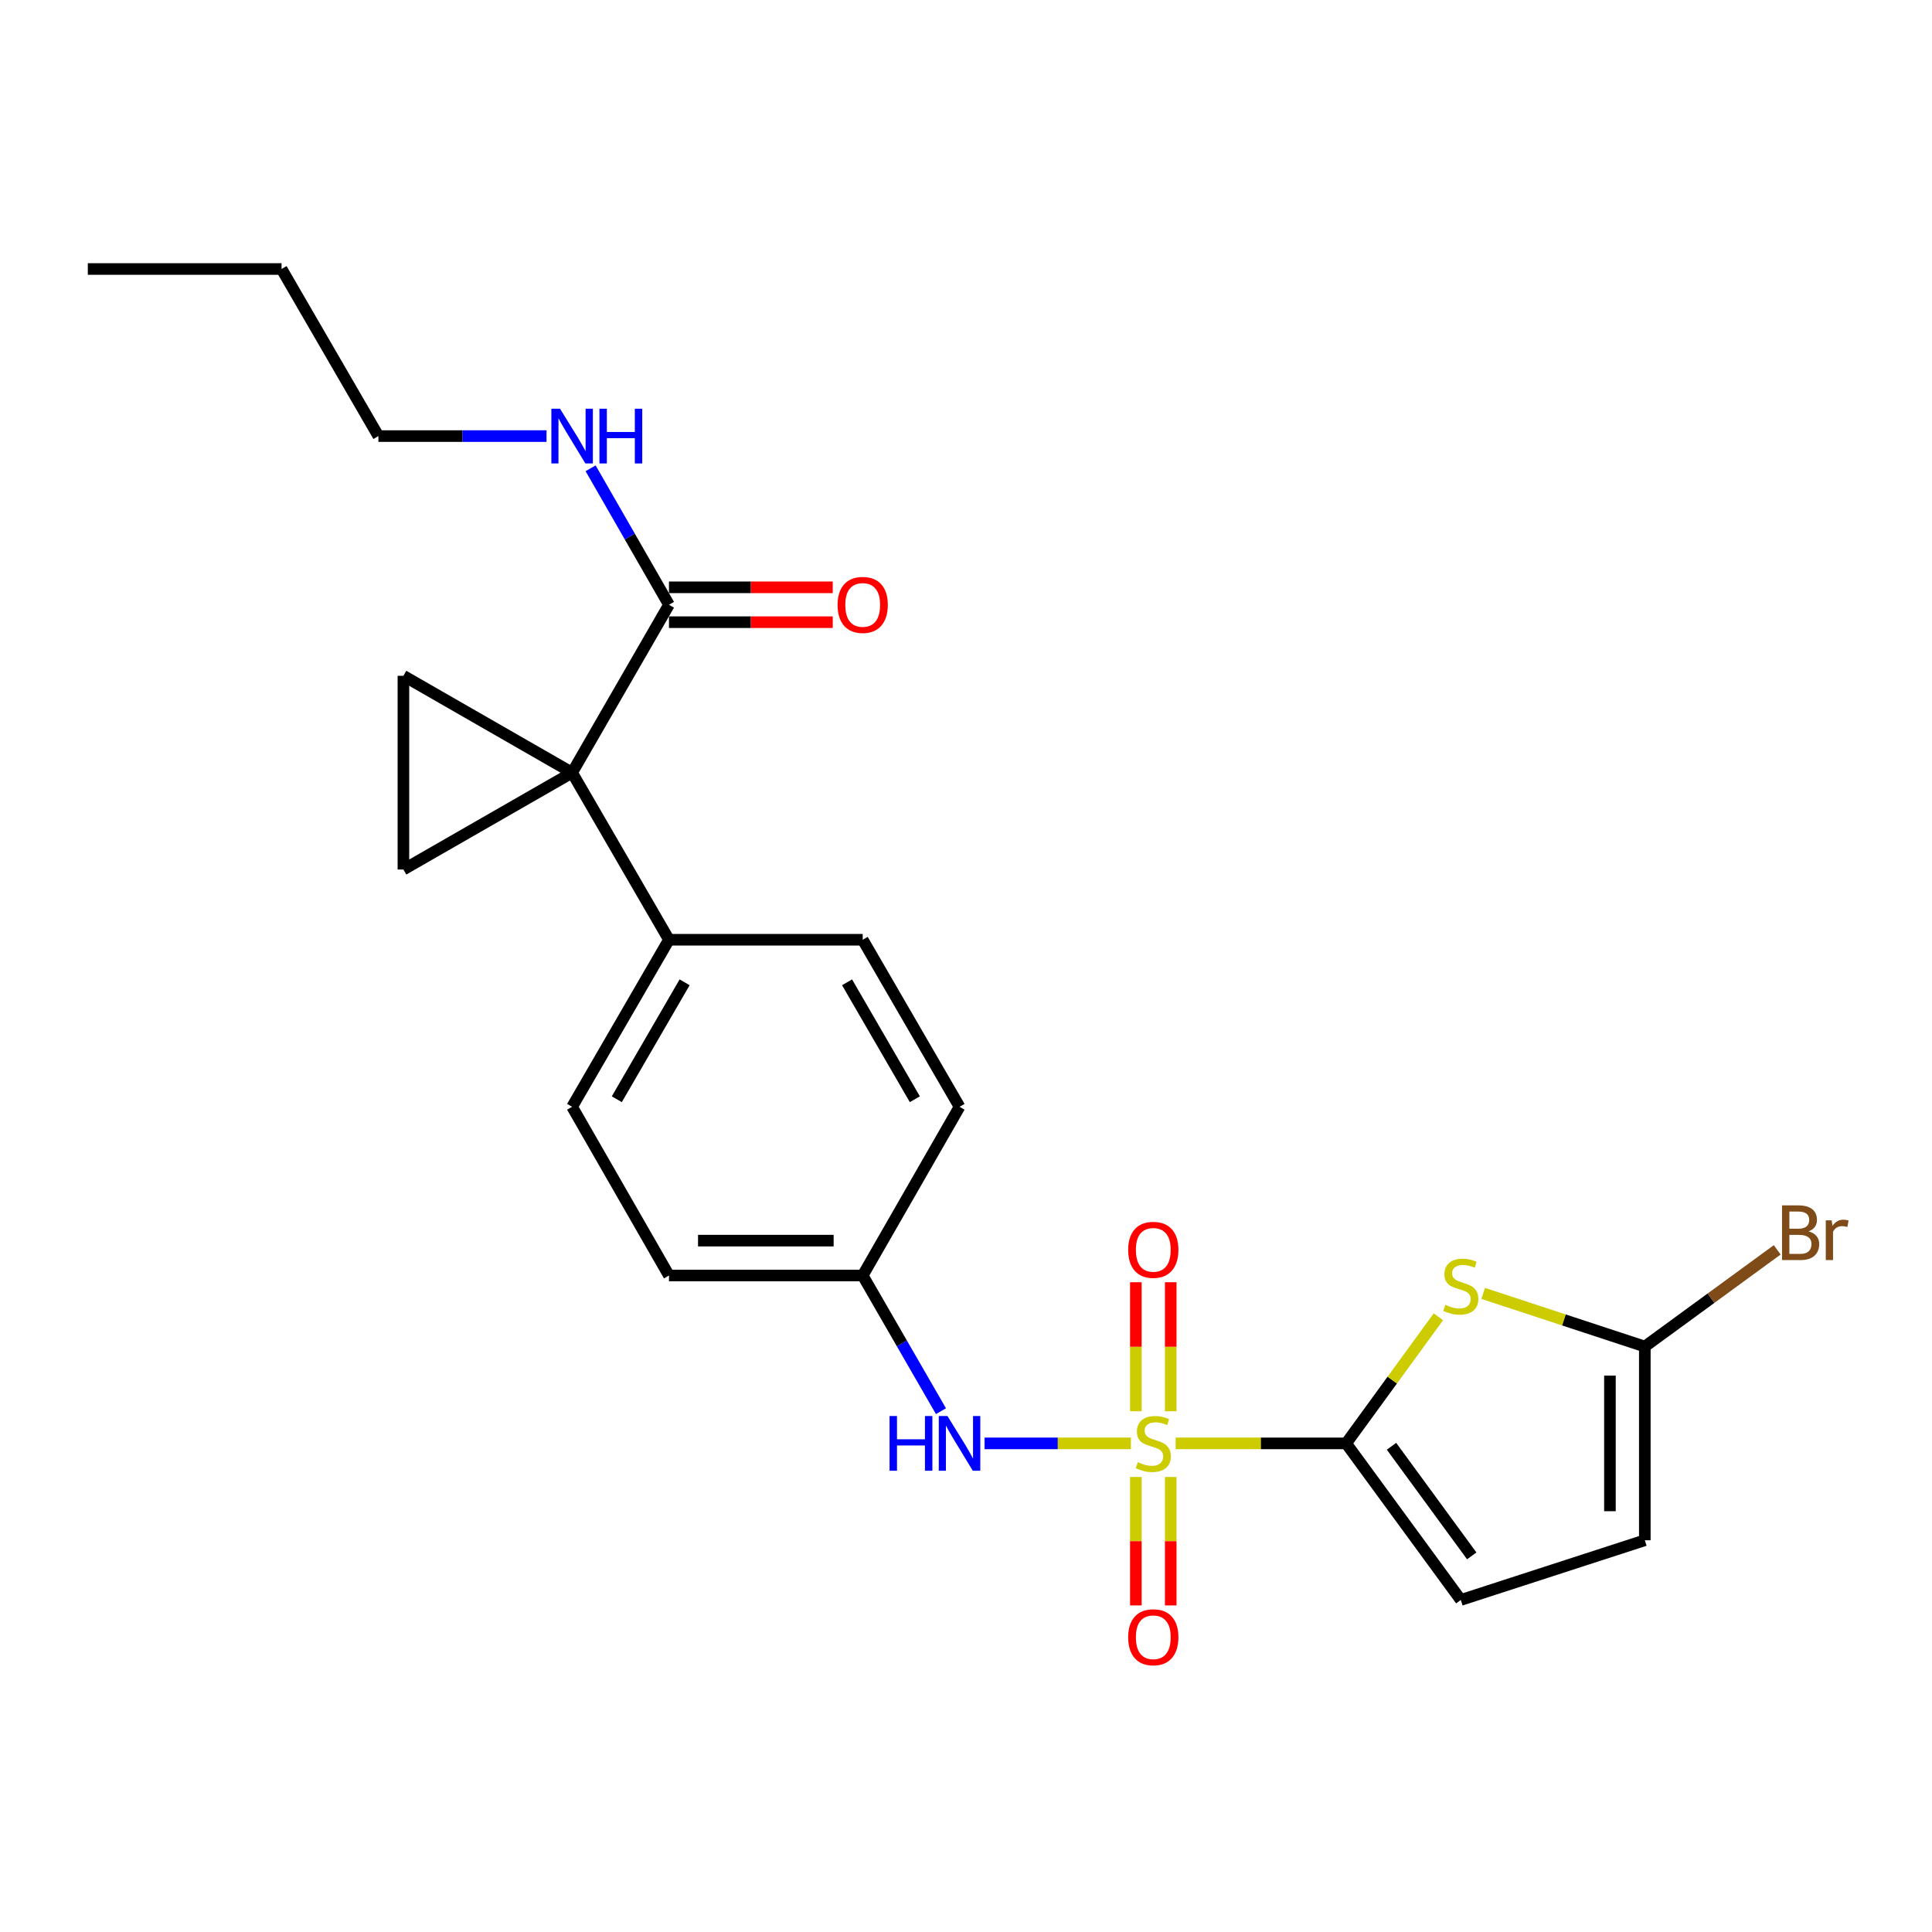 <?xml version='1.0' encoding='iso-8859-1'?>
<svg version='1.1' baseProfile='full'
              xmlns='http://www.w3.org/2000/svg'
                      xmlns:rdkit='http://www.rdkit.org/xml'
                      xmlns:xlink='http://www.w3.org/1999/xlink'
                  xml:space='preserve'
width='1000px' height='1000px' viewBox='0 0 1000 1000'>
<!-- END OF HEADER -->
<rect style='opacity:1.0;fill:#FFFFFF;stroke:none' width='1000' height='1000' x='0' y='0'> </rect>
<path class='bond-0' d='M 608.516,747.094 L 652.643,747.094' style='fill:none;fill-rule:evenodd;stroke:#CCCC00;stroke-width:6px;stroke-linecap:butt;stroke-linejoin:miter;stroke-opacity:1' />
<path class='bond-0' d='M 652.643,747.094 L 696.771,747.094' style='fill:none;fill-rule:evenodd;stroke:#000000;stroke-width:6px;stroke-linecap:butt;stroke-linejoin:miter;stroke-opacity:1' />
<path class='bond-6' d='M 585.353,747.094 L 547.484,747.094' style='fill:none;fill-rule:evenodd;stroke:#CCCC00;stroke-width:6px;stroke-linecap:butt;stroke-linejoin:miter;stroke-opacity:1' />
<path class='bond-6' d='M 547.484,747.094 L 509.615,747.094' style='fill:none;fill-rule:evenodd;stroke:#0000FF;stroke-width:6px;stroke-linecap:butt;stroke-linejoin:miter;stroke-opacity:1' />
<path class='bond-10' d='M 587.914,764.48 L 587.914,797.722' style='fill:none;fill-rule:evenodd;stroke:#CCCC00;stroke-width:6px;stroke-linecap:butt;stroke-linejoin:miter;stroke-opacity:1' />
<path class='bond-10' d='M 587.914,797.722 L 587.914,830.964' style='fill:none;fill-rule:evenodd;stroke:#FF0000;stroke-width:6px;stroke-linecap:butt;stroke-linejoin:miter;stroke-opacity:1' />
<path class='bond-10' d='M 605.966,764.48 L 605.966,797.722' style='fill:none;fill-rule:evenodd;stroke:#CCCC00;stroke-width:6px;stroke-linecap:butt;stroke-linejoin:miter;stroke-opacity:1' />
<path class='bond-10' d='M 605.966,797.722 L 605.966,830.964' style='fill:none;fill-rule:evenodd;stroke:#FF0000;stroke-width:6px;stroke-linecap:butt;stroke-linejoin:miter;stroke-opacity:1' />
<path class='bond-11' d='M 605.966,730.467 L 605.966,697.075' style='fill:none;fill-rule:evenodd;stroke:#CCCC00;stroke-width:6px;stroke-linecap:butt;stroke-linejoin:miter;stroke-opacity:1' />
<path class='bond-11' d='M 605.966,697.075 L 605.966,663.683' style='fill:none;fill-rule:evenodd;stroke:#FF0000;stroke-width:6px;stroke-linecap:butt;stroke-linejoin:miter;stroke-opacity:1' />
<path class='bond-11' d='M 587.914,730.467 L 587.914,697.075' style='fill:none;fill-rule:evenodd;stroke:#CCCC00;stroke-width:6px;stroke-linecap:butt;stroke-linejoin:miter;stroke-opacity:1' />
<path class='bond-11' d='M 587.914,697.075 L 587.914,663.683' style='fill:none;fill-rule:evenodd;stroke:#FF0000;stroke-width:6px;stroke-linecap:butt;stroke-linejoin:miter;stroke-opacity:1' />
<path class='bond-2' d='M 696.771,747.094 L 720.637,714.331' style='fill:none;fill-rule:evenodd;stroke:#000000;stroke-width:6px;stroke-linecap:butt;stroke-linejoin:miter;stroke-opacity:1' />
<path class='bond-2' d='M 720.637,714.331 L 744.504,681.569' style='fill:none;fill-rule:evenodd;stroke:#CCCC00;stroke-width:6px;stroke-linecap:butt;stroke-linejoin:miter;stroke-opacity:1' />
<path class='bond-8' d='M 696.771,747.094 L 756.103,828.14' style='fill:none;fill-rule:evenodd;stroke:#000000;stroke-width:6px;stroke-linecap:butt;stroke-linejoin:miter;stroke-opacity:1' />
<path class='bond-8' d='M 720.237,748.587 L 761.77,805.319' style='fill:none;fill-rule:evenodd;stroke:#000000;stroke-width:6px;stroke-linecap:butt;stroke-linejoin:miter;stroke-opacity:1' />
<path class='bond-1' d='M 296.124,399.933 L 346.26,486.415' style='fill:none;fill-rule:evenodd;stroke:#000000;stroke-width:6px;stroke-linecap:butt;stroke-linejoin:miter;stroke-opacity:1' />
<path class='bond-3' d='M 296.124,399.933 L 208.81,450.059' style='fill:none;fill-rule:evenodd;stroke:#000000;stroke-width:6px;stroke-linecap:butt;stroke-linejoin:miter;stroke-opacity:1' />
<path class='bond-4' d='M 296.124,399.933 L 208.81,349.797' style='fill:none;fill-rule:evenodd;stroke:#000000;stroke-width:6px;stroke-linecap:butt;stroke-linejoin:miter;stroke-opacity:1' />
<path class='bond-7' d='M 296.124,399.933 L 346.26,313.02' style='fill:none;fill-rule:evenodd;stroke:#000000;stroke-width:6px;stroke-linecap:butt;stroke-linejoin:miter;stroke-opacity:1' />
<path class='bond-5' d='M 767.69,669.457 L 809.52,683.212' style='fill:none;fill-rule:evenodd;stroke:#CCCC00;stroke-width:6px;stroke-linecap:butt;stroke-linejoin:miter;stroke-opacity:1' />
<path class='bond-5' d='M 809.52,683.212 L 851.351,696.968' style='fill:none;fill-rule:evenodd;stroke:#000000;stroke-width:6px;stroke-linecap:butt;stroke-linejoin:miter;stroke-opacity:1' />
<path class='bond-26' d='M 208.81,450.059 L 208.81,349.797' style='fill:none;fill-rule:evenodd;stroke:#000000;stroke-width:6px;stroke-linecap:butt;stroke-linejoin:miter;stroke-opacity:1' />
<path class='bond-18' d='M 851.351,696.968 L 885.615,671.942' style='fill:none;fill-rule:evenodd;stroke:#000000;stroke-width:6px;stroke-linecap:butt;stroke-linejoin:miter;stroke-opacity:1' />
<path class='bond-18' d='M 885.615,671.942 L 919.879,646.916' style='fill:none;fill-rule:evenodd;stroke:#7F4C19;stroke-width:6px;stroke-linecap:butt;stroke-linejoin:miter;stroke-opacity:1' />
<path class='bond-24' d='M 851.351,696.968 L 851.351,797.24' style='fill:none;fill-rule:evenodd;stroke:#000000;stroke-width:6px;stroke-linecap:butt;stroke-linejoin:miter;stroke-opacity:1' />
<path class='bond-24' d='M 833.298,712.009 L 833.298,782.199' style='fill:none;fill-rule:evenodd;stroke:#000000;stroke-width:6px;stroke-linecap:butt;stroke-linejoin:miter;stroke-opacity:1' />
<path class='bond-14' d='M 487.043,730.426 L 466.787,695.313' style='fill:none;fill-rule:evenodd;stroke:#0000FF;stroke-width:6px;stroke-linecap:butt;stroke-linejoin:miter;stroke-opacity:1' />
<path class='bond-14' d='M 466.787,695.313 L 446.532,660.201' style='fill:none;fill-rule:evenodd;stroke:#000000;stroke-width:6px;stroke-linecap:butt;stroke-linejoin:miter;stroke-opacity:1' />
<path class='bond-13' d='M 346.26,322.046 L 388.643,322.046' style='fill:none;fill-rule:evenodd;stroke:#000000;stroke-width:6px;stroke-linecap:butt;stroke-linejoin:miter;stroke-opacity:1' />
<path class='bond-13' d='M 388.643,322.046 L 431.025,322.046' style='fill:none;fill-rule:evenodd;stroke:#FF0000;stroke-width:6px;stroke-linecap:butt;stroke-linejoin:miter;stroke-opacity:1' />
<path class='bond-13' d='M 346.26,303.994 L 388.643,303.994' style='fill:none;fill-rule:evenodd;stroke:#000000;stroke-width:6px;stroke-linecap:butt;stroke-linejoin:miter;stroke-opacity:1' />
<path class='bond-13' d='M 388.643,303.994 L 431.025,303.994' style='fill:none;fill-rule:evenodd;stroke:#FF0000;stroke-width:6px;stroke-linecap:butt;stroke-linejoin:miter;stroke-opacity:1' />
<path class='bond-15' d='M 346.26,313.02 L 325.981,277.707' style='fill:none;fill-rule:evenodd;stroke:#000000;stroke-width:6px;stroke-linecap:butt;stroke-linejoin:miter;stroke-opacity:1' />
<path class='bond-15' d='M 325.981,277.707 L 305.701,242.393' style='fill:none;fill-rule:evenodd;stroke:#0000FF;stroke-width:6px;stroke-linecap:butt;stroke-linejoin:miter;stroke-opacity:1' />
<path class='bond-9' d='M 756.103,828.14 L 851.351,797.24' style='fill:none;fill-rule:evenodd;stroke:#000000;stroke-width:6px;stroke-linecap:butt;stroke-linejoin:miter;stroke-opacity:1' />
<path class='bond-12' d='M 346.26,486.415 L 296.124,572.877' style='fill:none;fill-rule:evenodd;stroke:#000000;stroke-width:6px;stroke-linecap:butt;stroke-linejoin:miter;stroke-opacity:1' />
<path class='bond-12' d='M 354.357,508.44 L 319.262,568.963' style='fill:none;fill-rule:evenodd;stroke:#000000;stroke-width:6px;stroke-linecap:butt;stroke-linejoin:miter;stroke-opacity:1' />
<path class='bond-25' d='M 346.26,486.415 L 446.532,486.415' style='fill:none;fill-rule:evenodd;stroke:#000000;stroke-width:6px;stroke-linecap:butt;stroke-linejoin:miter;stroke-opacity:1' />
<path class='bond-19' d='M 446.532,660.201 L 496.658,572.877' style='fill:none;fill-rule:evenodd;stroke:#000000;stroke-width:6px;stroke-linecap:butt;stroke-linejoin:miter;stroke-opacity:1' />
<path class='bond-20' d='M 446.532,660.201 L 346.26,660.201' style='fill:none;fill-rule:evenodd;stroke:#000000;stroke-width:6px;stroke-linecap:butt;stroke-linejoin:miter;stroke-opacity:1' />
<path class='bond-20' d='M 431.491,642.148 L 361.301,642.148' style='fill:none;fill-rule:evenodd;stroke:#000000;stroke-width:6px;stroke-linecap:butt;stroke-linejoin:miter;stroke-opacity:1' />
<path class='bond-21' d='M 282.878,225.716 L 239.37,225.716' style='fill:none;fill-rule:evenodd;stroke:#0000FF;stroke-width:6px;stroke-linecap:butt;stroke-linejoin:miter;stroke-opacity:1' />
<path class='bond-21' d='M 239.37,225.716 L 195.862,225.716' style='fill:none;fill-rule:evenodd;stroke:#000000;stroke-width:6px;stroke-linecap:butt;stroke-linejoin:miter;stroke-opacity:1' />
<path class='bond-16' d='M 446.532,486.415 L 496.658,572.877' style='fill:none;fill-rule:evenodd;stroke:#000000;stroke-width:6px;stroke-linecap:butt;stroke-linejoin:miter;stroke-opacity:1' />
<path class='bond-16' d='M 438.433,508.439 L 473.521,568.962' style='fill:none;fill-rule:evenodd;stroke:#000000;stroke-width:6px;stroke-linecap:butt;stroke-linejoin:miter;stroke-opacity:1' />
<path class='bond-17' d='M 296.124,572.877 L 346.26,660.201' style='fill:none;fill-rule:evenodd;stroke:#000000;stroke-width:6px;stroke-linecap:butt;stroke-linejoin:miter;stroke-opacity:1' />
<path class='bond-22' d='M 195.862,225.716 L 145.736,139.234' style='fill:none;fill-rule:evenodd;stroke:#000000;stroke-width:6px;stroke-linecap:butt;stroke-linejoin:miter;stroke-opacity:1' />
<path class='bond-23' d='M 145.736,139.234 L 45.455,139.234' style='fill:none;fill-rule:evenodd;stroke:#000000;stroke-width:6px;stroke-linecap:butt;stroke-linejoin:miter;stroke-opacity:1' />
<path  class='atom-0' d='M 588.94 756.814
Q 589.26 756.934, 590.58 757.494
Q 591.9 758.054, 593.34 758.414
Q 594.82 758.734, 596.26 758.734
Q 598.94 758.734, 600.5 757.454
Q 602.06 756.134, 602.06 753.854
Q 602.06 752.294, 601.26 751.334
Q 600.5 750.374, 599.3 749.854
Q 598.1 749.334, 596.1 748.734
Q 593.58 747.974, 592.06 747.254
Q 590.58 746.534, 589.5 745.014
Q 588.46 743.494, 588.46 740.934
Q 588.46 737.374, 590.86 735.174
Q 593.3 732.974, 598.1 732.974
Q 601.38 732.974, 605.1 734.534
L 604.18 737.614
Q 600.78 736.214, 598.22 736.214
Q 595.46 736.214, 593.94 737.374
Q 592.42 738.494, 592.46 740.454
Q 592.46 741.974, 593.22 742.894
Q 594.02 743.814, 595.14 744.334
Q 596.3 744.854, 598.22 745.454
Q 600.78 746.254, 602.3 747.054
Q 603.82 747.854, 604.9 749.494
Q 606.02 751.094, 606.02 753.854
Q 606.02 757.774, 603.38 759.894
Q 600.78 761.974, 596.42 761.974
Q 593.9 761.974, 591.98 761.414
Q 590.1 760.894, 587.86 759.974
L 588.94 756.814
' fill='#CCCC00'/>
<path  class='atom-3' d='M 748.103 675.367
Q 748.423 675.487, 749.743 676.047
Q 751.063 676.607, 752.503 676.967
Q 753.983 677.287, 755.423 677.287
Q 758.103 677.287, 759.663 676.007
Q 761.223 674.687, 761.223 672.407
Q 761.223 670.847, 760.423 669.887
Q 759.663 668.927, 758.463 668.407
Q 757.263 667.887, 755.263 667.287
Q 752.743 666.527, 751.223 665.807
Q 749.743 665.087, 748.663 663.567
Q 747.623 662.047, 747.623 659.487
Q 747.623 655.927, 750.023 653.727
Q 752.463 651.527, 757.263 651.527
Q 760.543 651.527, 764.263 653.087
L 763.343 656.167
Q 759.943 654.767, 757.383 654.767
Q 754.623 654.767, 753.103 655.927
Q 751.583 657.047, 751.623 659.007
Q 751.623 660.527, 752.383 661.447
Q 753.183 662.367, 754.303 662.887
Q 755.463 663.407, 757.383 664.007
Q 759.943 664.807, 761.463 665.607
Q 762.983 666.407, 764.063 668.047
Q 765.183 669.647, 765.183 672.407
Q 765.183 676.327, 762.543 678.447
Q 759.943 680.527, 755.583 680.527
Q 753.063 680.527, 751.143 679.967
Q 749.263 679.447, 747.023 678.527
L 748.103 675.367
' fill='#CCCC00'/>
<path  class='atom-7' d='M 460.438 732.934
L 464.278 732.934
L 464.278 744.974
L 478.758 744.974
L 478.758 732.934
L 482.598 732.934
L 482.598 761.254
L 478.758 761.254
L 478.758 748.174
L 464.278 748.174
L 464.278 761.254
L 460.438 761.254
L 460.438 732.934
' fill='#0000FF'/>
<path  class='atom-7' d='M 490.398 732.934
L 499.678 747.934
Q 500.598 749.414, 502.078 752.094
Q 503.558 754.774, 503.638 754.934
L 503.638 732.934
L 507.398 732.934
L 507.398 761.254
L 503.518 761.254
L 493.558 744.854
Q 492.398 742.934, 491.158 740.734
Q 489.958 738.534, 489.598 737.854
L 489.598 761.254
L 485.918 761.254
L 485.918 732.934
L 490.398 732.934
' fill='#0000FF'/>
<path  class='atom-11' d='M 583.94 847.436
Q 583.94 840.636, 587.3 836.836
Q 590.66 833.036, 596.94 833.036
Q 603.22 833.036, 606.58 836.836
Q 609.94 840.636, 609.94 847.436
Q 609.94 854.316, 606.54 858.236
Q 603.14 862.116, 596.94 862.116
Q 590.7 862.116, 587.3 858.236
Q 583.94 854.356, 583.94 847.436
M 596.94 858.916
Q 601.26 858.916, 603.58 856.036
Q 605.94 853.116, 605.94 847.436
Q 605.94 841.876, 603.58 839.076
Q 601.26 836.236, 596.94 836.236
Q 592.62 836.236, 590.26 839.036
Q 587.94 841.836, 587.94 847.436
Q 587.94 853.156, 590.26 856.036
Q 592.62 858.916, 596.94 858.916
' fill='#FF0000'/>
<path  class='atom-12' d='M 583.94 646.912
Q 583.94 640.112, 587.3 636.312
Q 590.66 632.512, 596.94 632.512
Q 603.22 632.512, 606.58 636.312
Q 609.94 640.112, 609.94 646.912
Q 609.94 653.792, 606.54 657.712
Q 603.14 661.592, 596.94 661.592
Q 590.7 661.592, 587.3 657.712
Q 583.94 653.832, 583.94 646.912
M 596.94 658.392
Q 601.26 658.392, 603.58 655.512
Q 605.94 652.592, 605.94 646.912
Q 605.94 641.352, 603.58 638.552
Q 601.26 635.712, 596.94 635.712
Q 592.62 635.712, 590.26 638.512
Q 587.94 641.312, 587.94 646.912
Q 587.94 652.632, 590.26 655.512
Q 592.62 658.392, 596.94 658.392
' fill='#FF0000'/>
<path  class='atom-14' d='M 433.532 313.1
Q 433.532 306.3, 436.892 302.5
Q 440.252 298.7, 446.532 298.7
Q 452.812 298.7, 456.172 302.5
Q 459.532 306.3, 459.532 313.1
Q 459.532 319.98, 456.132 323.9
Q 452.732 327.78, 446.532 327.78
Q 440.292 327.78, 436.892 323.9
Q 433.532 320.02, 433.532 313.1
M 446.532 324.58
Q 450.852 324.58, 453.172 321.7
Q 455.532 318.78, 455.532 313.1
Q 455.532 307.54, 453.172 304.74
Q 450.852 301.9, 446.532 301.9
Q 442.212 301.9, 439.852 304.7
Q 437.532 307.5, 437.532 313.1
Q 437.532 318.82, 439.852 321.7
Q 442.212 324.58, 446.532 324.58
' fill='#FF0000'/>
<path  class='atom-16' d='M 289.864 211.556
L 299.144 226.556
Q 300.064 228.036, 301.544 230.716
Q 303.024 233.396, 303.104 233.556
L 303.104 211.556
L 306.864 211.556
L 306.864 239.876
L 302.984 239.876
L 293.024 223.476
Q 291.864 221.556, 290.624 219.356
Q 289.424 217.156, 289.064 216.476
L 289.064 239.876
L 285.384 239.876
L 285.384 211.556
L 289.864 211.556
' fill='#0000FF'/>
<path  class='atom-16' d='M 310.264 211.556
L 314.104 211.556
L 314.104 223.596
L 328.584 223.596
L 328.584 211.556
L 332.424 211.556
L 332.424 239.876
L 328.584 239.876
L 328.584 226.796
L 314.104 226.796
L 314.104 239.876
L 310.264 239.876
L 310.264 211.556
' fill='#0000FF'/>
<path  class='atom-19' d='M 936.135 637.346
Q 938.855 638.106, 940.215 639.786
Q 941.615 641.426, 941.615 643.866
Q 941.615 647.786, 939.095 650.026
Q 936.615 652.226, 931.895 652.226
L 922.375 652.226
L 922.375 623.906
L 930.735 623.906
Q 935.575 623.906, 938.015 625.866
Q 940.455 627.826, 940.455 631.426
Q 940.455 635.706, 936.135 637.346
M 926.175 627.106
L 926.175 635.986
L 930.735 635.986
Q 933.535 635.986, 934.975 634.866
Q 936.455 633.706, 936.455 631.426
Q 936.455 627.106, 930.735 627.106
L 926.175 627.106
M 931.895 649.026
Q 934.655 649.026, 936.135 647.706
Q 937.615 646.386, 937.615 643.866
Q 937.615 641.546, 935.975 640.386
Q 934.375 639.186, 931.295 639.186
L 926.175 639.186
L 926.175 649.026
L 931.895 649.026
' fill='#7F4C19'/>
<path  class='atom-19' d='M 948.055 631.666
L 948.495 634.506
Q 950.655 631.306, 954.175 631.306
Q 955.295 631.306, 956.815 631.706
L 956.215 635.066
Q 954.495 634.666, 953.535 634.666
Q 951.855 634.666, 950.735 635.346
Q 949.655 635.986, 948.775 637.546
L 948.775 652.226
L 945.015 652.226
L 945.015 631.666
L 948.055 631.666
' fill='#7F4C19'/>
</svg>
